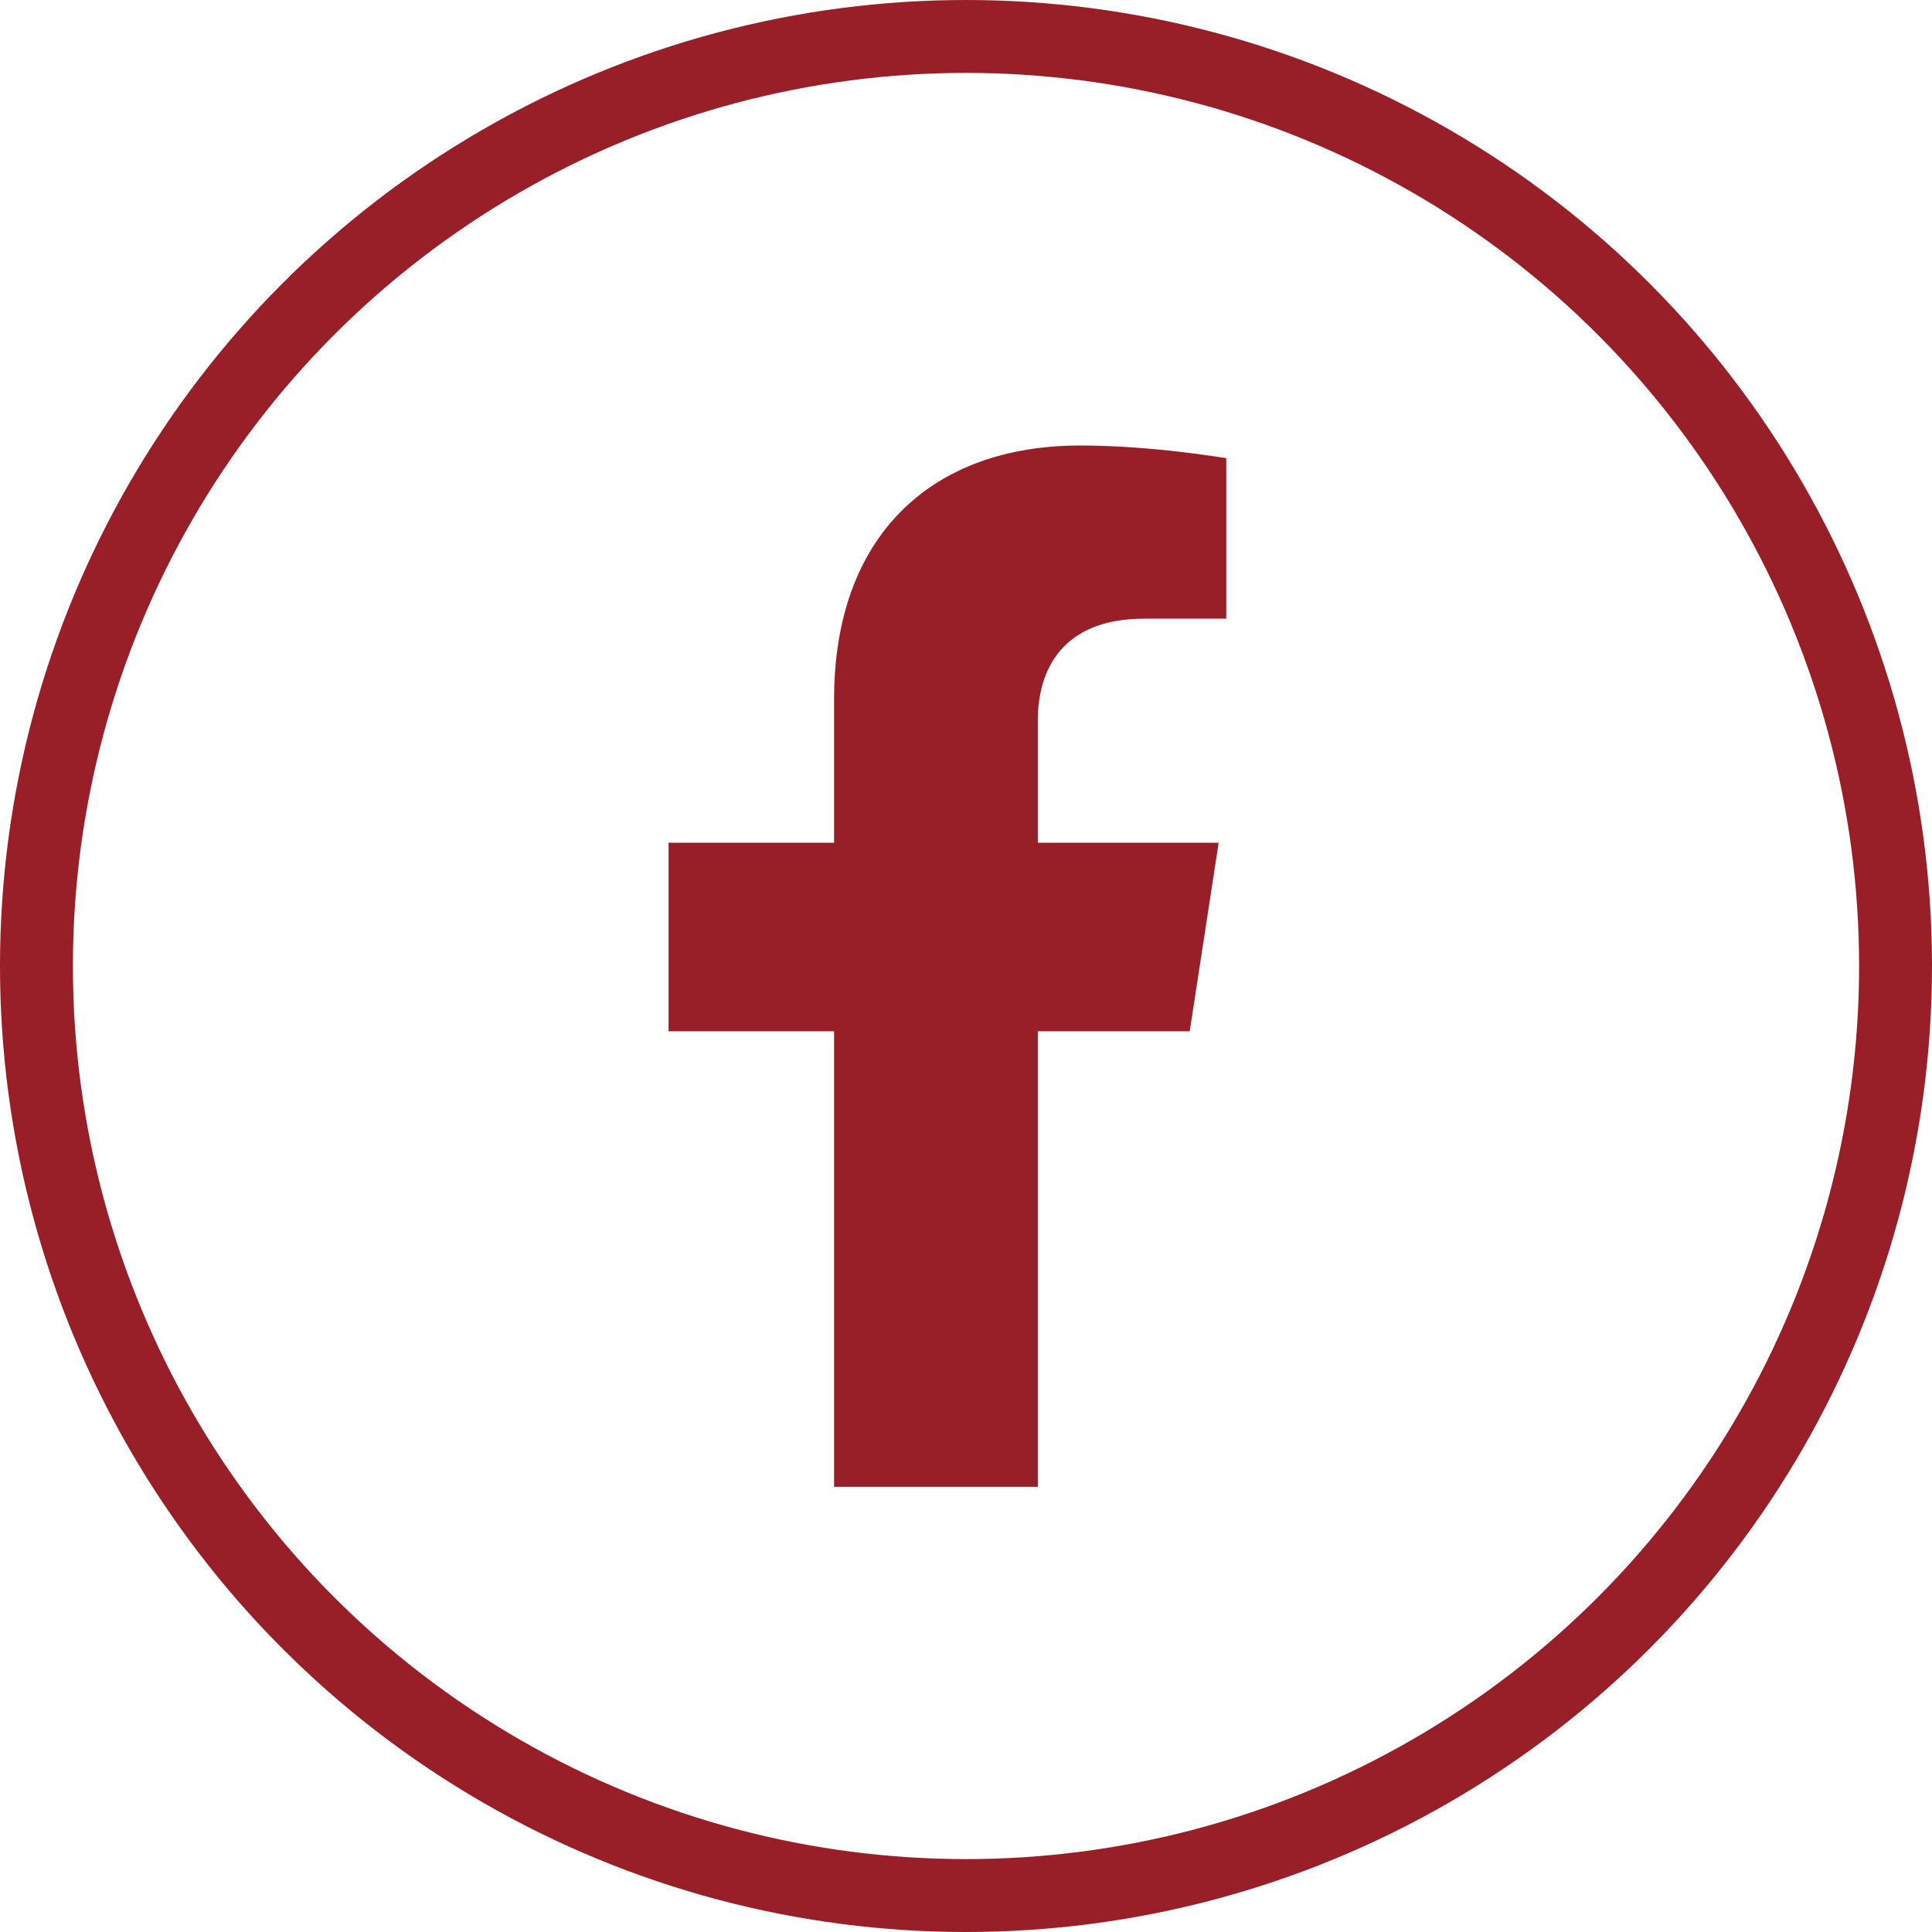 <svg xmlns="http://www.w3.org/2000/svg" width="53" height="53" viewBox="0 0 53 53" fill="none">
  <circle cx="26.5" cy="26.5" r="25.5" stroke="#981E27" stroke-width="2"/>
  <path d="M28.353 28.29V40.671H22.998V28.29V28.173H22.881H18.457V23.236H22.881H22.998V23.12V19.179C22.998 16.962 23.658 15.254 24.81 14.102C25.961 12.949 27.618 12.338 29.637 12.338C30.609 12.338 31.605 12.424 32.359 12.511C32.736 12.555 33.051 12.598 33.273 12.631C33.379 12.647 33.464 12.66 33.523 12.669V16.855H31.385C30.249 16.855 29.484 17.208 29.006 17.761C28.53 18.311 28.353 19.041 28.353 19.765V23.12V23.236H28.47H33.295L32.537 28.173H28.47H28.353V28.29Z" fill="#981E27" stroke="#981E27" stroke-width="0.234"/>
</svg>